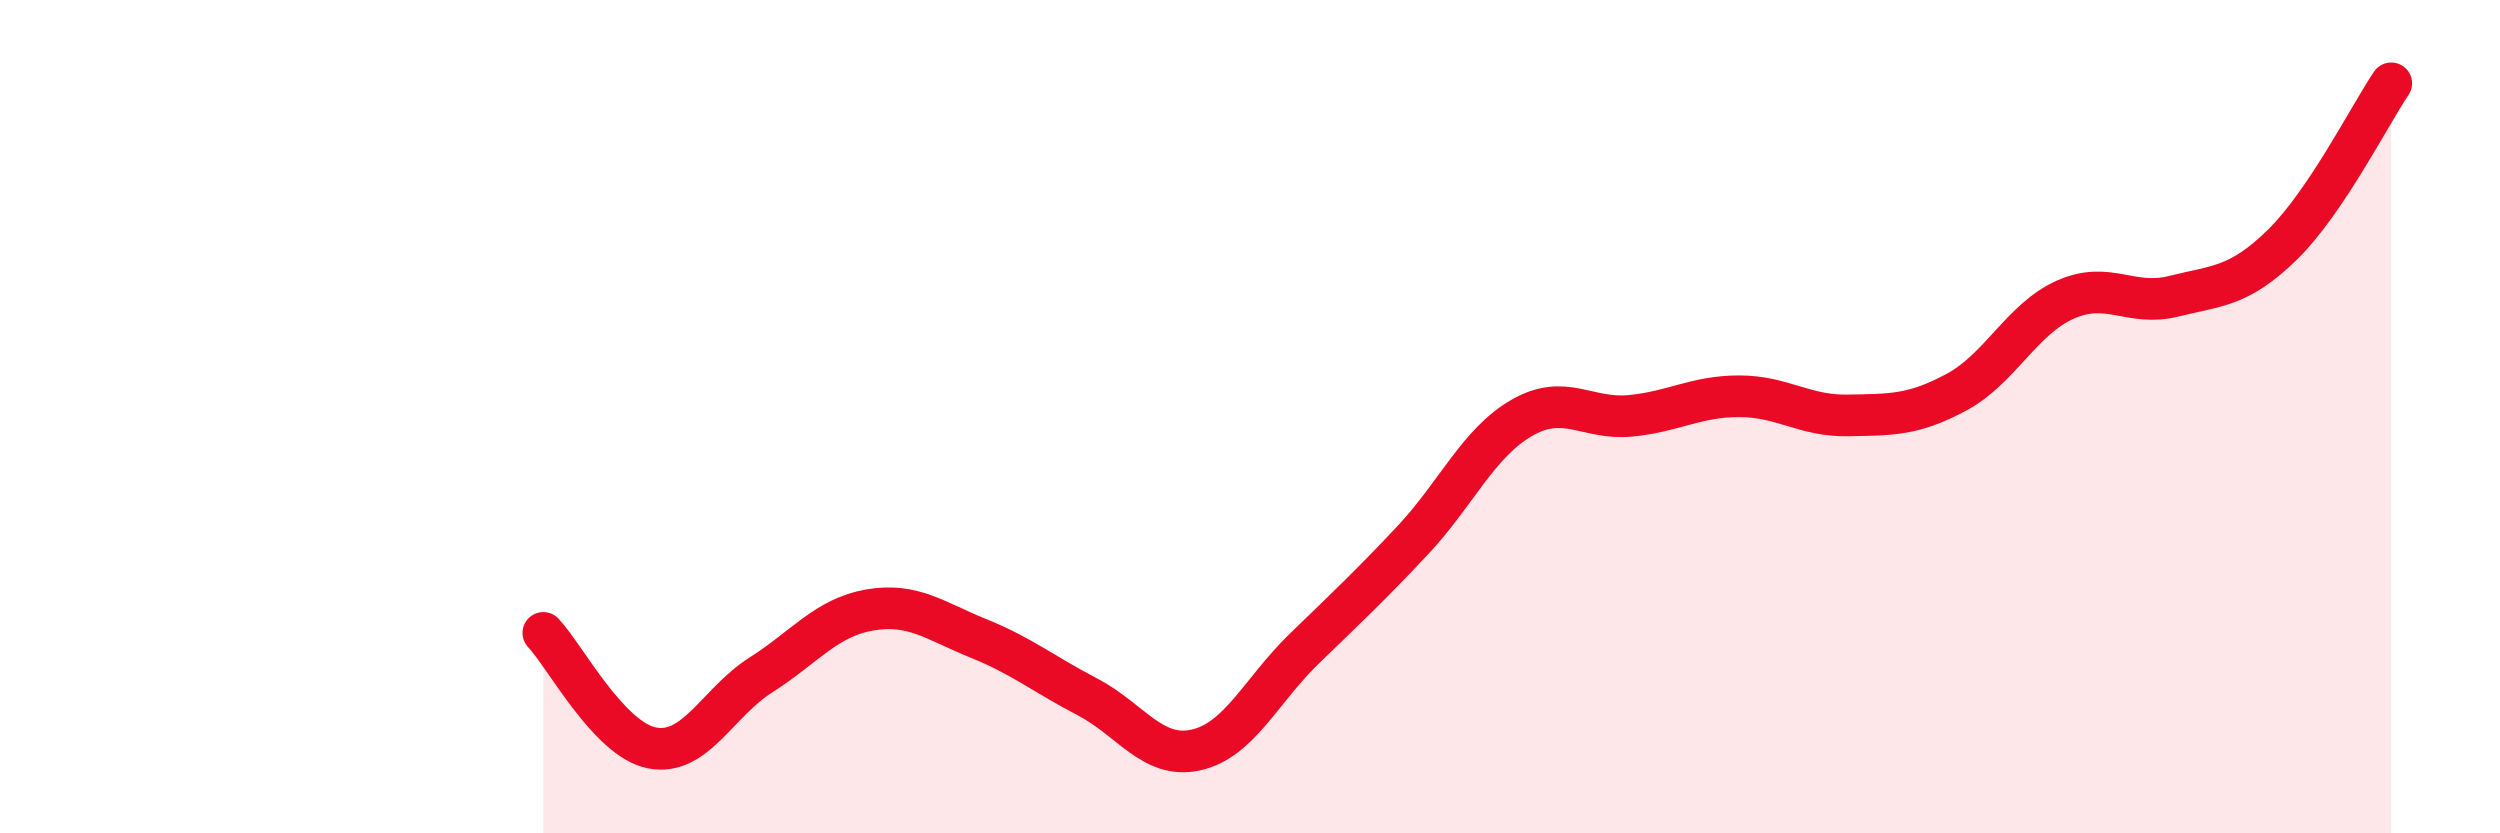 
    <svg width="60" height="20" viewBox="0 0 60 20" xmlns="http://www.w3.org/2000/svg">
      <path
        d="M 13.04,15.19 C 13.56,15.74 14.61,17.75 15.65,17.95 C 16.69,18.15 17.22,16.86 18.26,16.2 C 19.3,15.54 19.83,14.82 20.87,14.64 C 21.91,14.46 22.44,14.9 23.48,15.32 C 24.52,15.74 25.05,16.18 26.09,16.72 C 27.13,17.26 27.66,18.23 28.7,18 C 29.74,17.77 30.26,16.58 31.3,15.57 C 32.34,14.56 32.87,14.07 33.91,12.96 C 34.95,11.85 35.48,10.63 36.52,10.03 C 37.56,9.43 38.09,10.08 39.13,9.98 C 40.17,9.88 40.7,9.51 41.74,9.51 C 42.78,9.51 43.31,9.99 44.35,9.97 C 45.39,9.95 45.92,9.97 46.96,9.41 C 48,8.85 48.53,7.65 49.57,7.19 C 50.61,6.73 51.13,7.37 52.17,7.11 C 53.21,6.85 53.74,6.89 54.78,5.87 C 55.82,4.85 56.87,2.77 57.39,2L57.39 20L13.04 20Z"
        fill="#EB0A25"
        opacity="0.1"
        stroke-linecap="round"
        stroke-linejoin="round"
      />
      <path
        d="M 13.04,15.19 C 13.56,15.74 14.61,17.75 15.65,17.95 C 16.69,18.15 17.22,16.86 18.26,16.2 C 19.3,15.54 19.83,14.82 20.87,14.64 C 21.91,14.46 22.44,14.9 23.48,15.32 C 24.52,15.74 25.05,16.18 26.09,16.72 C 27.13,17.26 27.66,18.23 28.7,18 C 29.74,17.77 30.26,16.58 31.3,15.57 C 32.34,14.56 32.87,14.07 33.91,12.96 C 34.95,11.85 35.48,10.63 36.52,10.03 C 37.56,9.43 38.09,10.08 39.13,9.98 C 40.17,9.88 40.7,9.51 41.74,9.51 C 42.78,9.51 43.31,9.99 44.35,9.97 C 45.39,9.95 45.92,9.97 46.96,9.41 C 48,8.85 48.53,7.65 49.57,7.19 C 50.61,6.73 51.13,7.37 52.17,7.11 C 53.21,6.85 53.74,6.89 54.78,5.87 C 55.82,4.85 56.87,2.77 57.39,2"
        stroke="#EB0A25"
        stroke-width="1"
        fill="none"
        stroke-linecap="round"
        stroke-linejoin="round"
      />
    </svg>
  